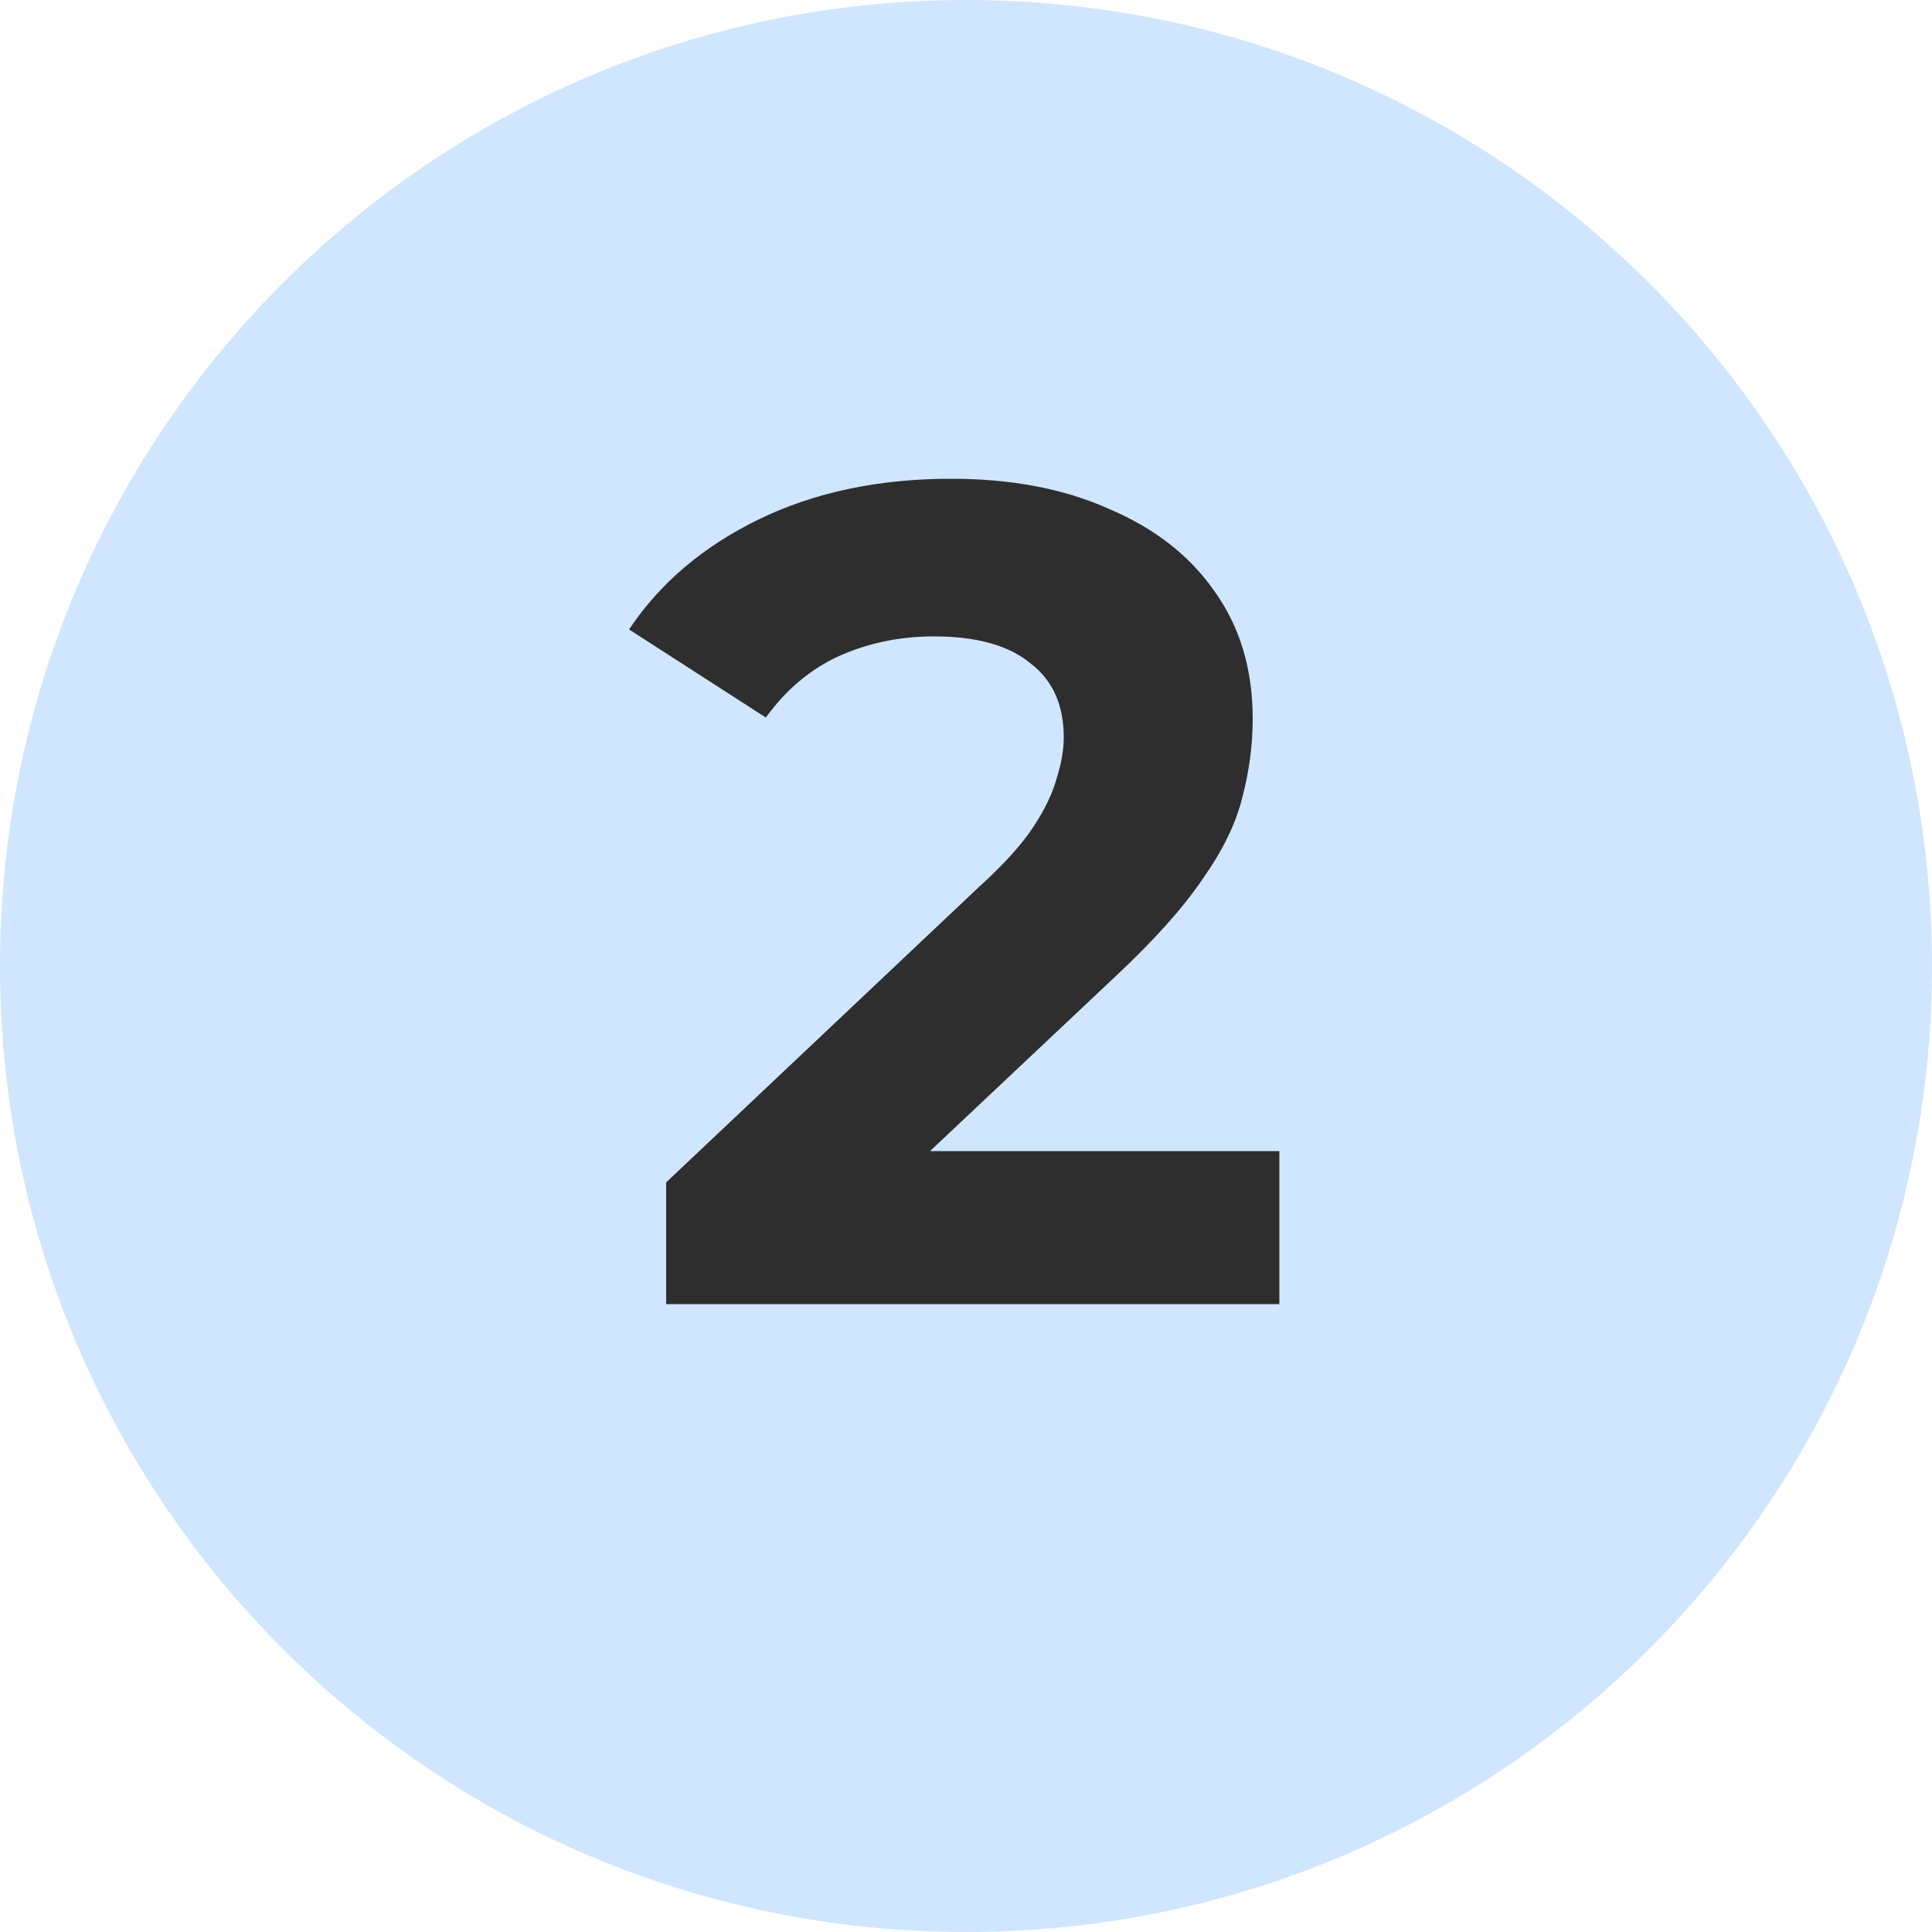 <svg width="40" height="40" viewBox="0 0 40 40" fill="none" xmlns="http://www.w3.org/2000/svg">
<path d="M0 20C0 8.954 8.954 0 20 0C31.046 0 40 8.954 40 20C40 31.046 31.046 40 20 40C8.954 40 0 31.046 0 20Z" fill="#D0E6FF"/>
<path d="M13.792 27V24.48L20.272 18.36C20.784 17.896 21.16 17.48 21.4 17.112C21.64 16.744 21.8 16.408 21.88 16.104C21.976 15.8 22.024 15.52 22.024 15.264C22.024 14.592 21.792 14.08 21.328 13.728C20.88 13.36 20.216 13.176 19.336 13.176C18.632 13.176 17.976 13.312 17.368 13.584C16.776 13.856 16.272 14.28 15.856 14.856L13.024 13.032C13.664 12.072 14.56 11.312 15.712 10.752C16.864 10.192 18.192 9.912 19.696 9.912C20.944 9.912 22.032 10.12 22.96 10.536C23.904 10.936 24.632 11.504 25.144 12.24C25.672 12.976 25.936 13.856 25.936 14.88C25.936 15.424 25.864 15.968 25.72 16.512C25.592 17.04 25.32 17.6 24.904 18.192C24.504 18.784 23.912 19.448 23.128 20.184L17.752 25.248L17.008 23.832H26.488V27H13.792Z" fill="#2E2E2E"/>
</svg>
